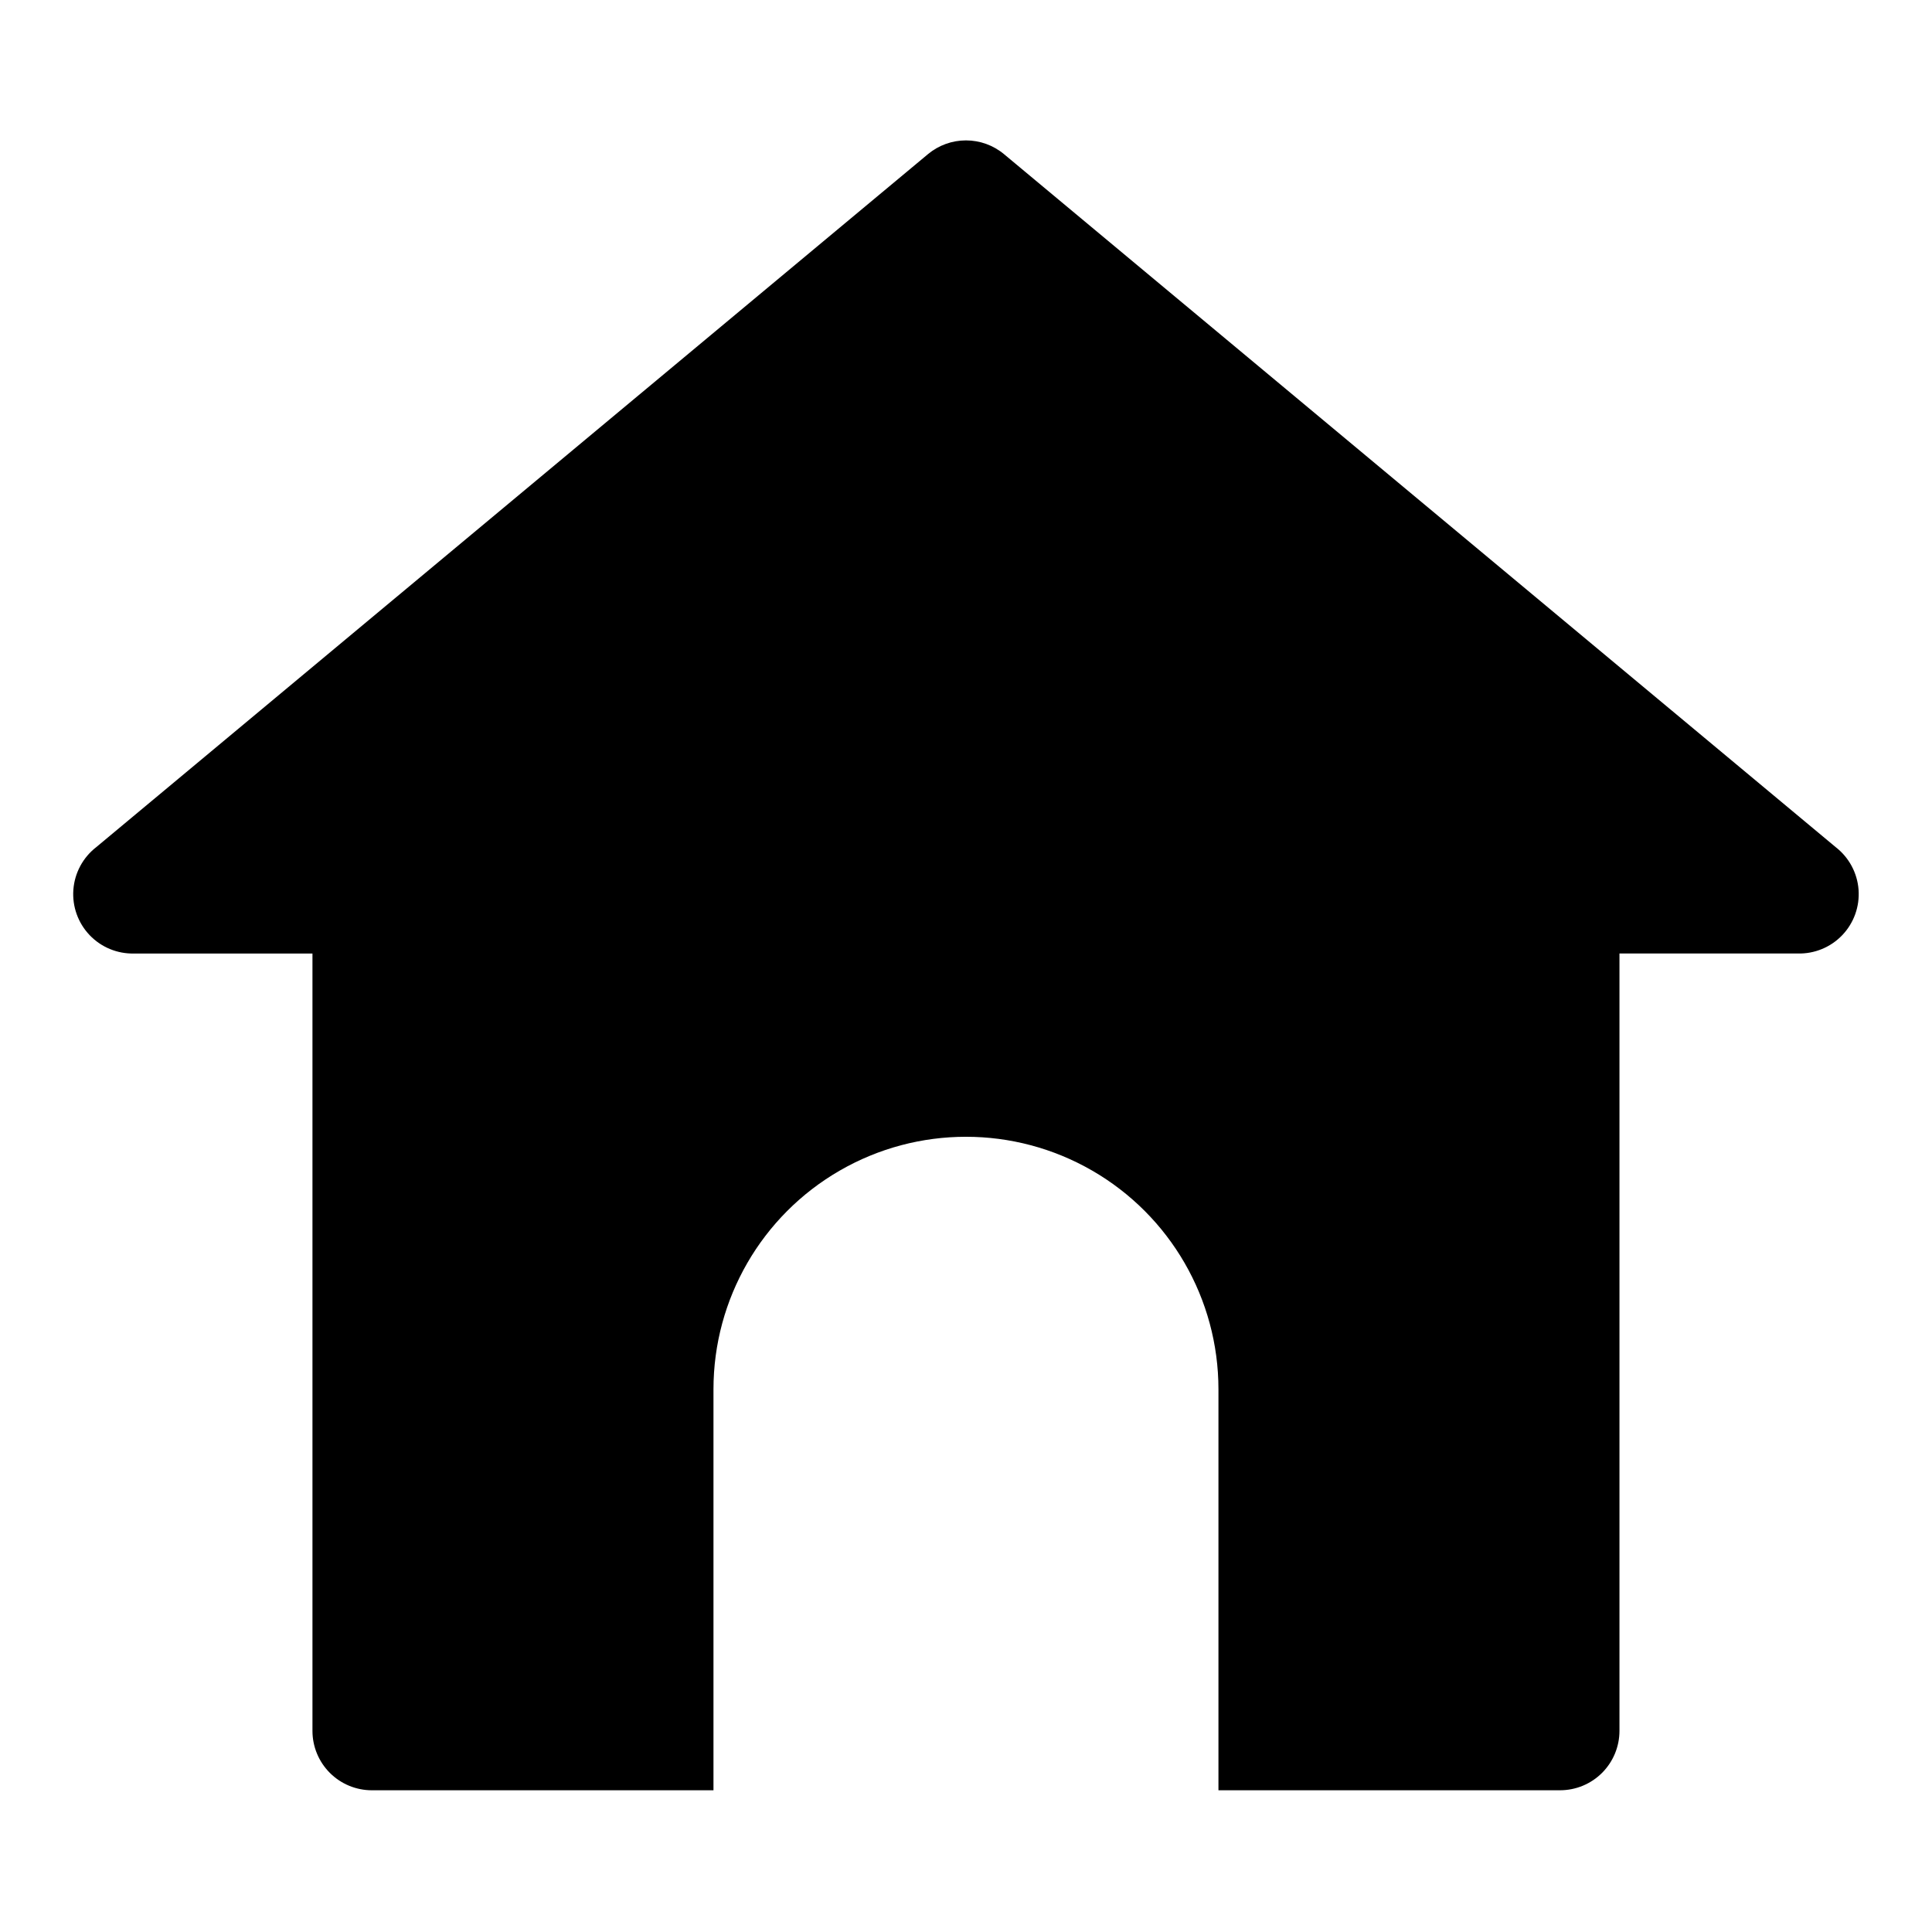 <?xml version="1.0" encoding="UTF-8"?>
<!-- Uploaded to: SVG Repo, www.svgrepo.com, Generator: SVG Repo Mixer Tools -->
<svg fill="#000000" width="800px" height="800px" version="1.1" viewBox="144 144 512 512" xmlns="http://www.w3.org/2000/svg">
 <path d="m630.49 368.51-220.42-183.66c-2.828-2.356-6.394-3.644-10.074-3.644-3.684 0-7.25 1.289-10.078 3.644l-220.42 183.66c-3.519 2.727-5.719 6.82-6.055 11.266-0.332 4.441 1.234 8.816 4.309 12.043 3.074 3.223 7.371 4.992 11.824 4.871h47.23v206.01c0 4.176 1.66 8.18 4.613 11.133 2.953 2.953 6.957 4.609 11.133 4.609h90.527v-106.27c0-23.906 12.754-45.996 33.457-57.949 20.703-11.953 46.207-11.953 66.91 0 20.703 11.953 33.457 34.043 33.457 57.949v106.27l90.527-0.004c4.176 0 8.18-1.656 11.133-4.609 2.953-2.953 4.613-6.957 4.613-11.133v-206.01h47.23c4.453 0.121 8.75-1.648 11.824-4.871 3.078-3.227 4.641-7.602 4.309-12.043-0.336-4.445-2.535-8.539-6.055-11.266z"/>
</svg>